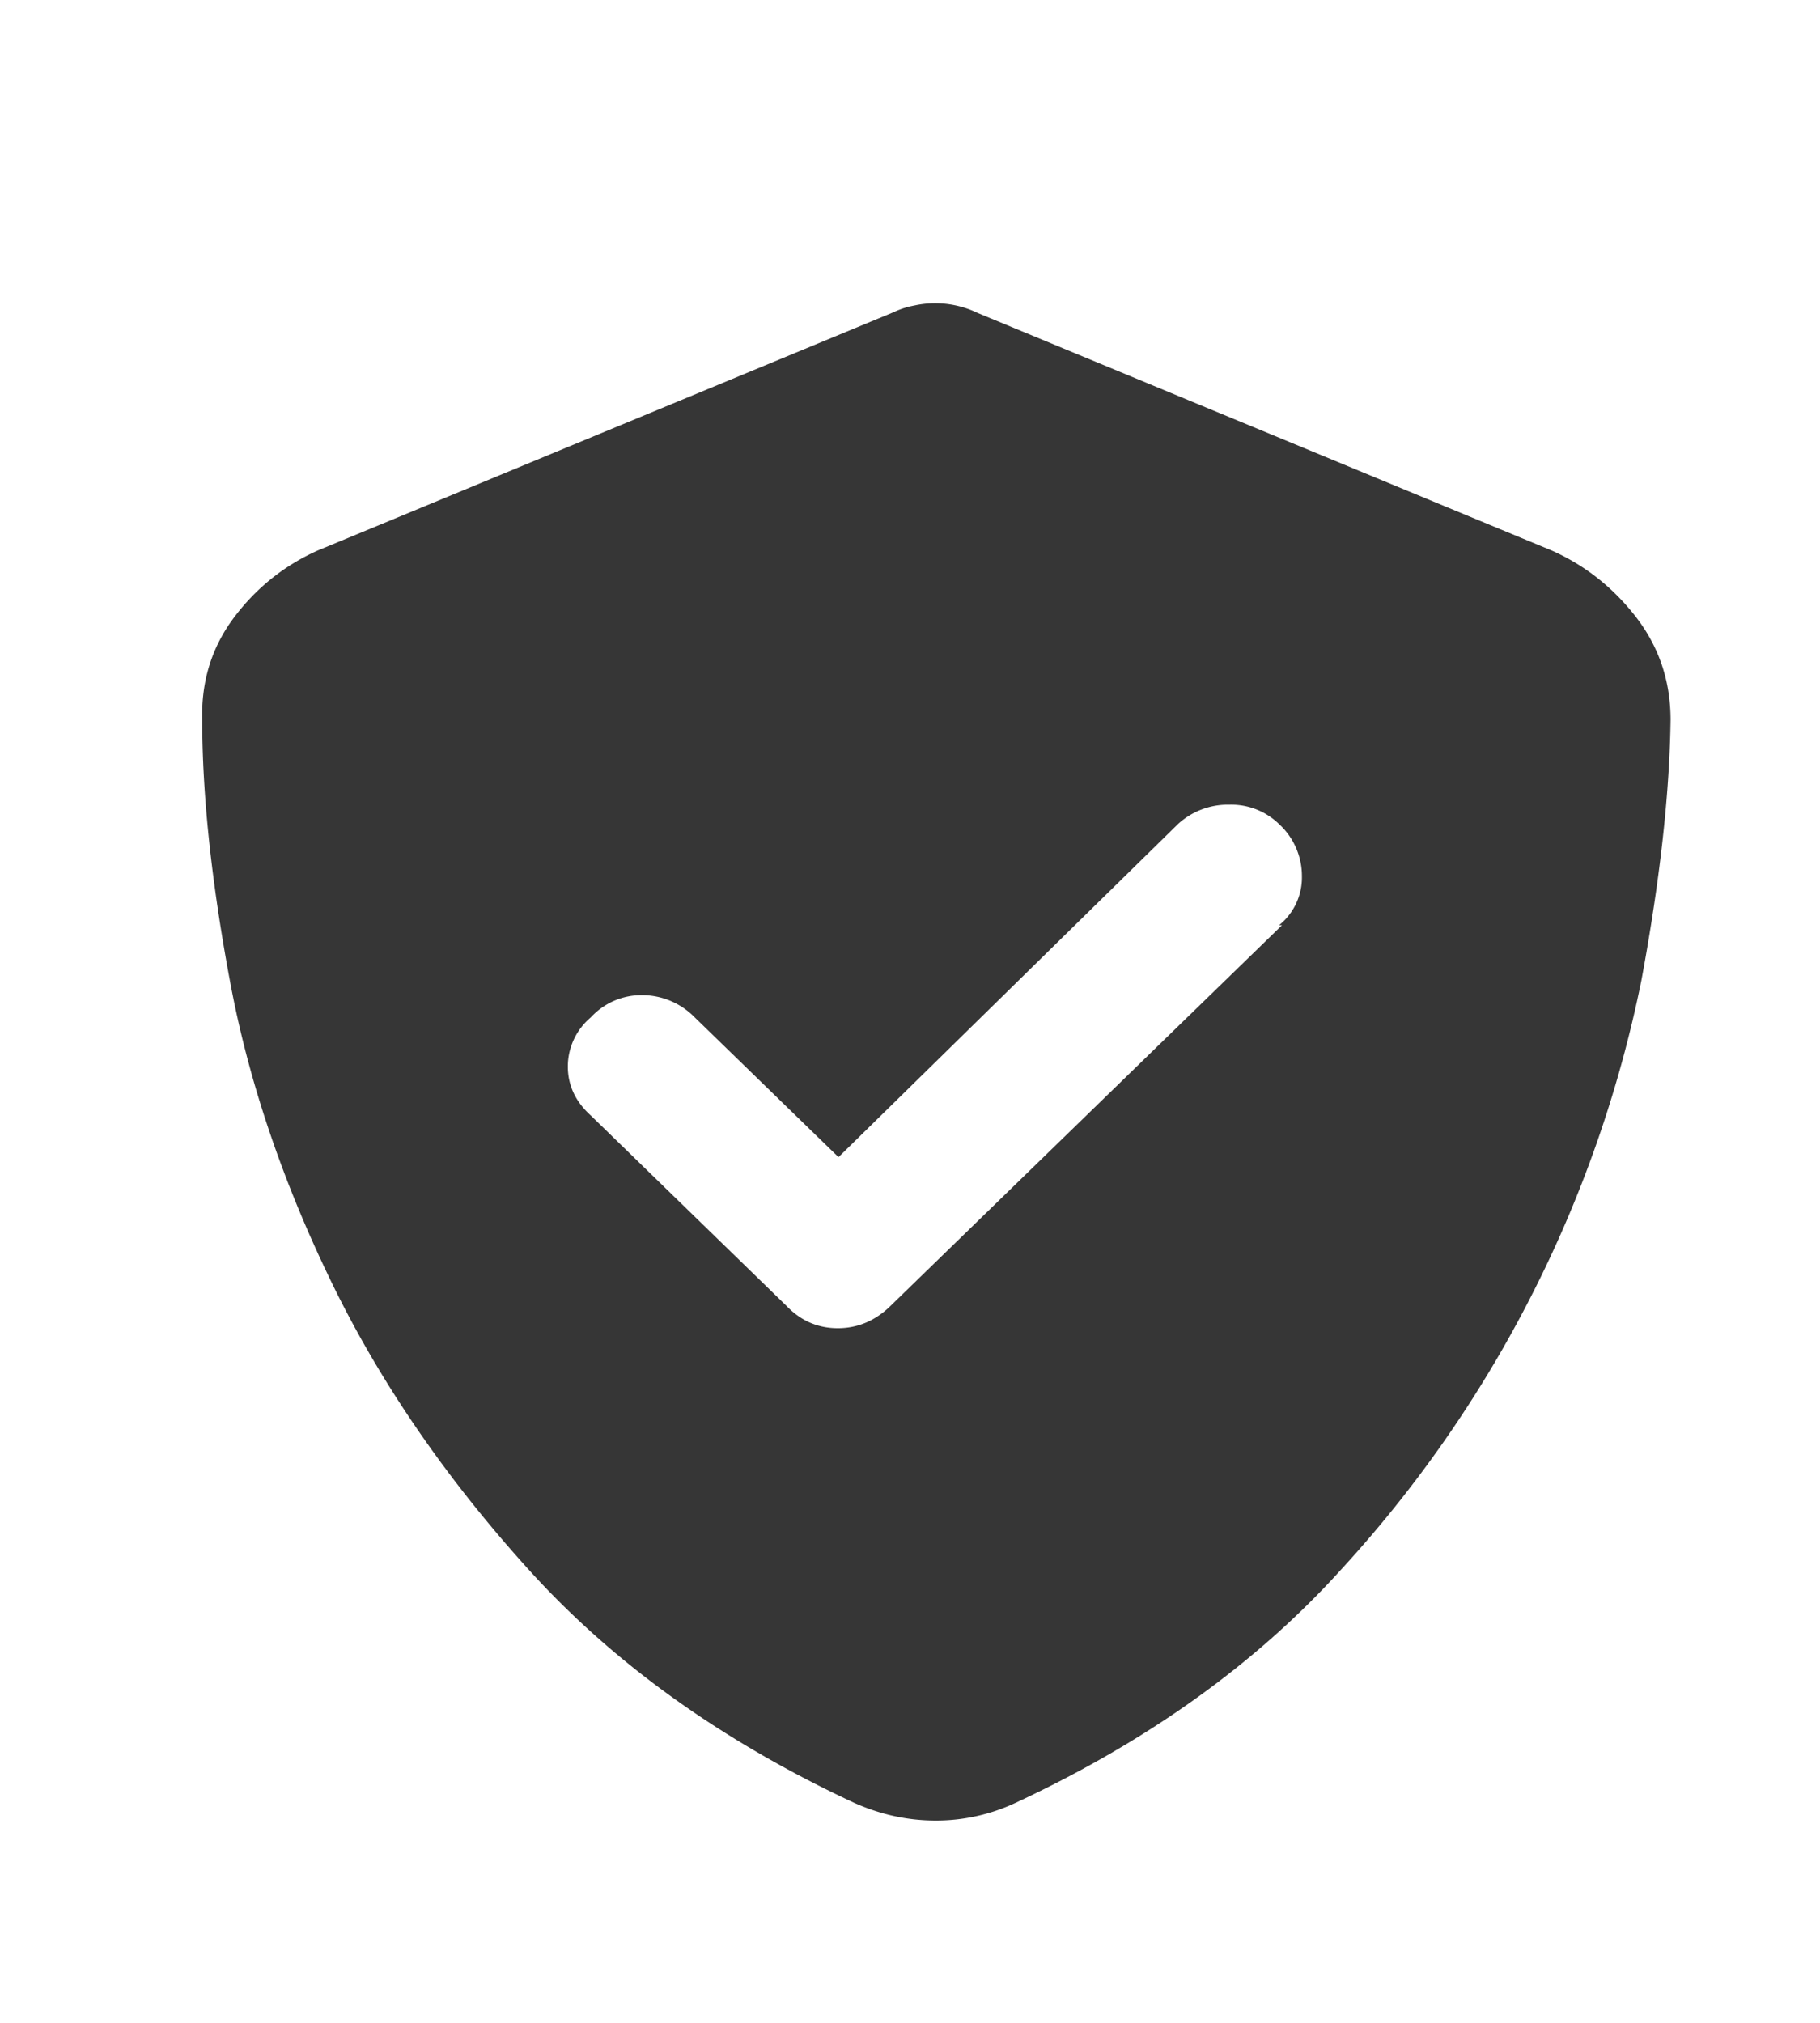 <svg xmlns="http://www.w3.org/2000/svg" width="18" height="20" fill="none" class="me-2"><path fill="#363636" d="m9.654 3.088 5.688 2.353c.333.147.612.368.84.662.226.294.34.632.34 1.015-.01.735-.106 1.593-.288 2.573a12.182 12.182 0 0 1-2.98 5.838c-.836.922-1.905 1.687-3.206 2.294a1.855 1.855 0 0 1-.794.177c-.278 0-.547-.059-.81-.177-1.3-.607-2.37-1.372-3.206-2.294-.827-.911-1.483-1.867-1.967-2.867s-.817-1.99-.998-2.97C2.09 8.71 2 7.851 2 7.117c-.01-.383.095-.72.317-1.015.222-.294.5-.515.832-.662l5.688-2.353a.826.826 0 0 1 .204-.066.968.968 0 0 1 .613.066Zm3.026 6.06h-.03a.607.607 0 0 0 .226-.486.696.696 0 0 0-.227-.515.677.677 0 0 0-.491-.191.73.73 0 0 0-.507.191l-3.358 3.294-1.422-1.382a.727.727 0 0 0-.522-.22.678.678 0 0 0-.506.22.635.635 0 0 0-.227.485c0 .186.075.348.227.485l1.936 1.883c.141.147.31.22.507.22.196 0 .37-.073.521-.22l3.873-3.765Z"/></svg>